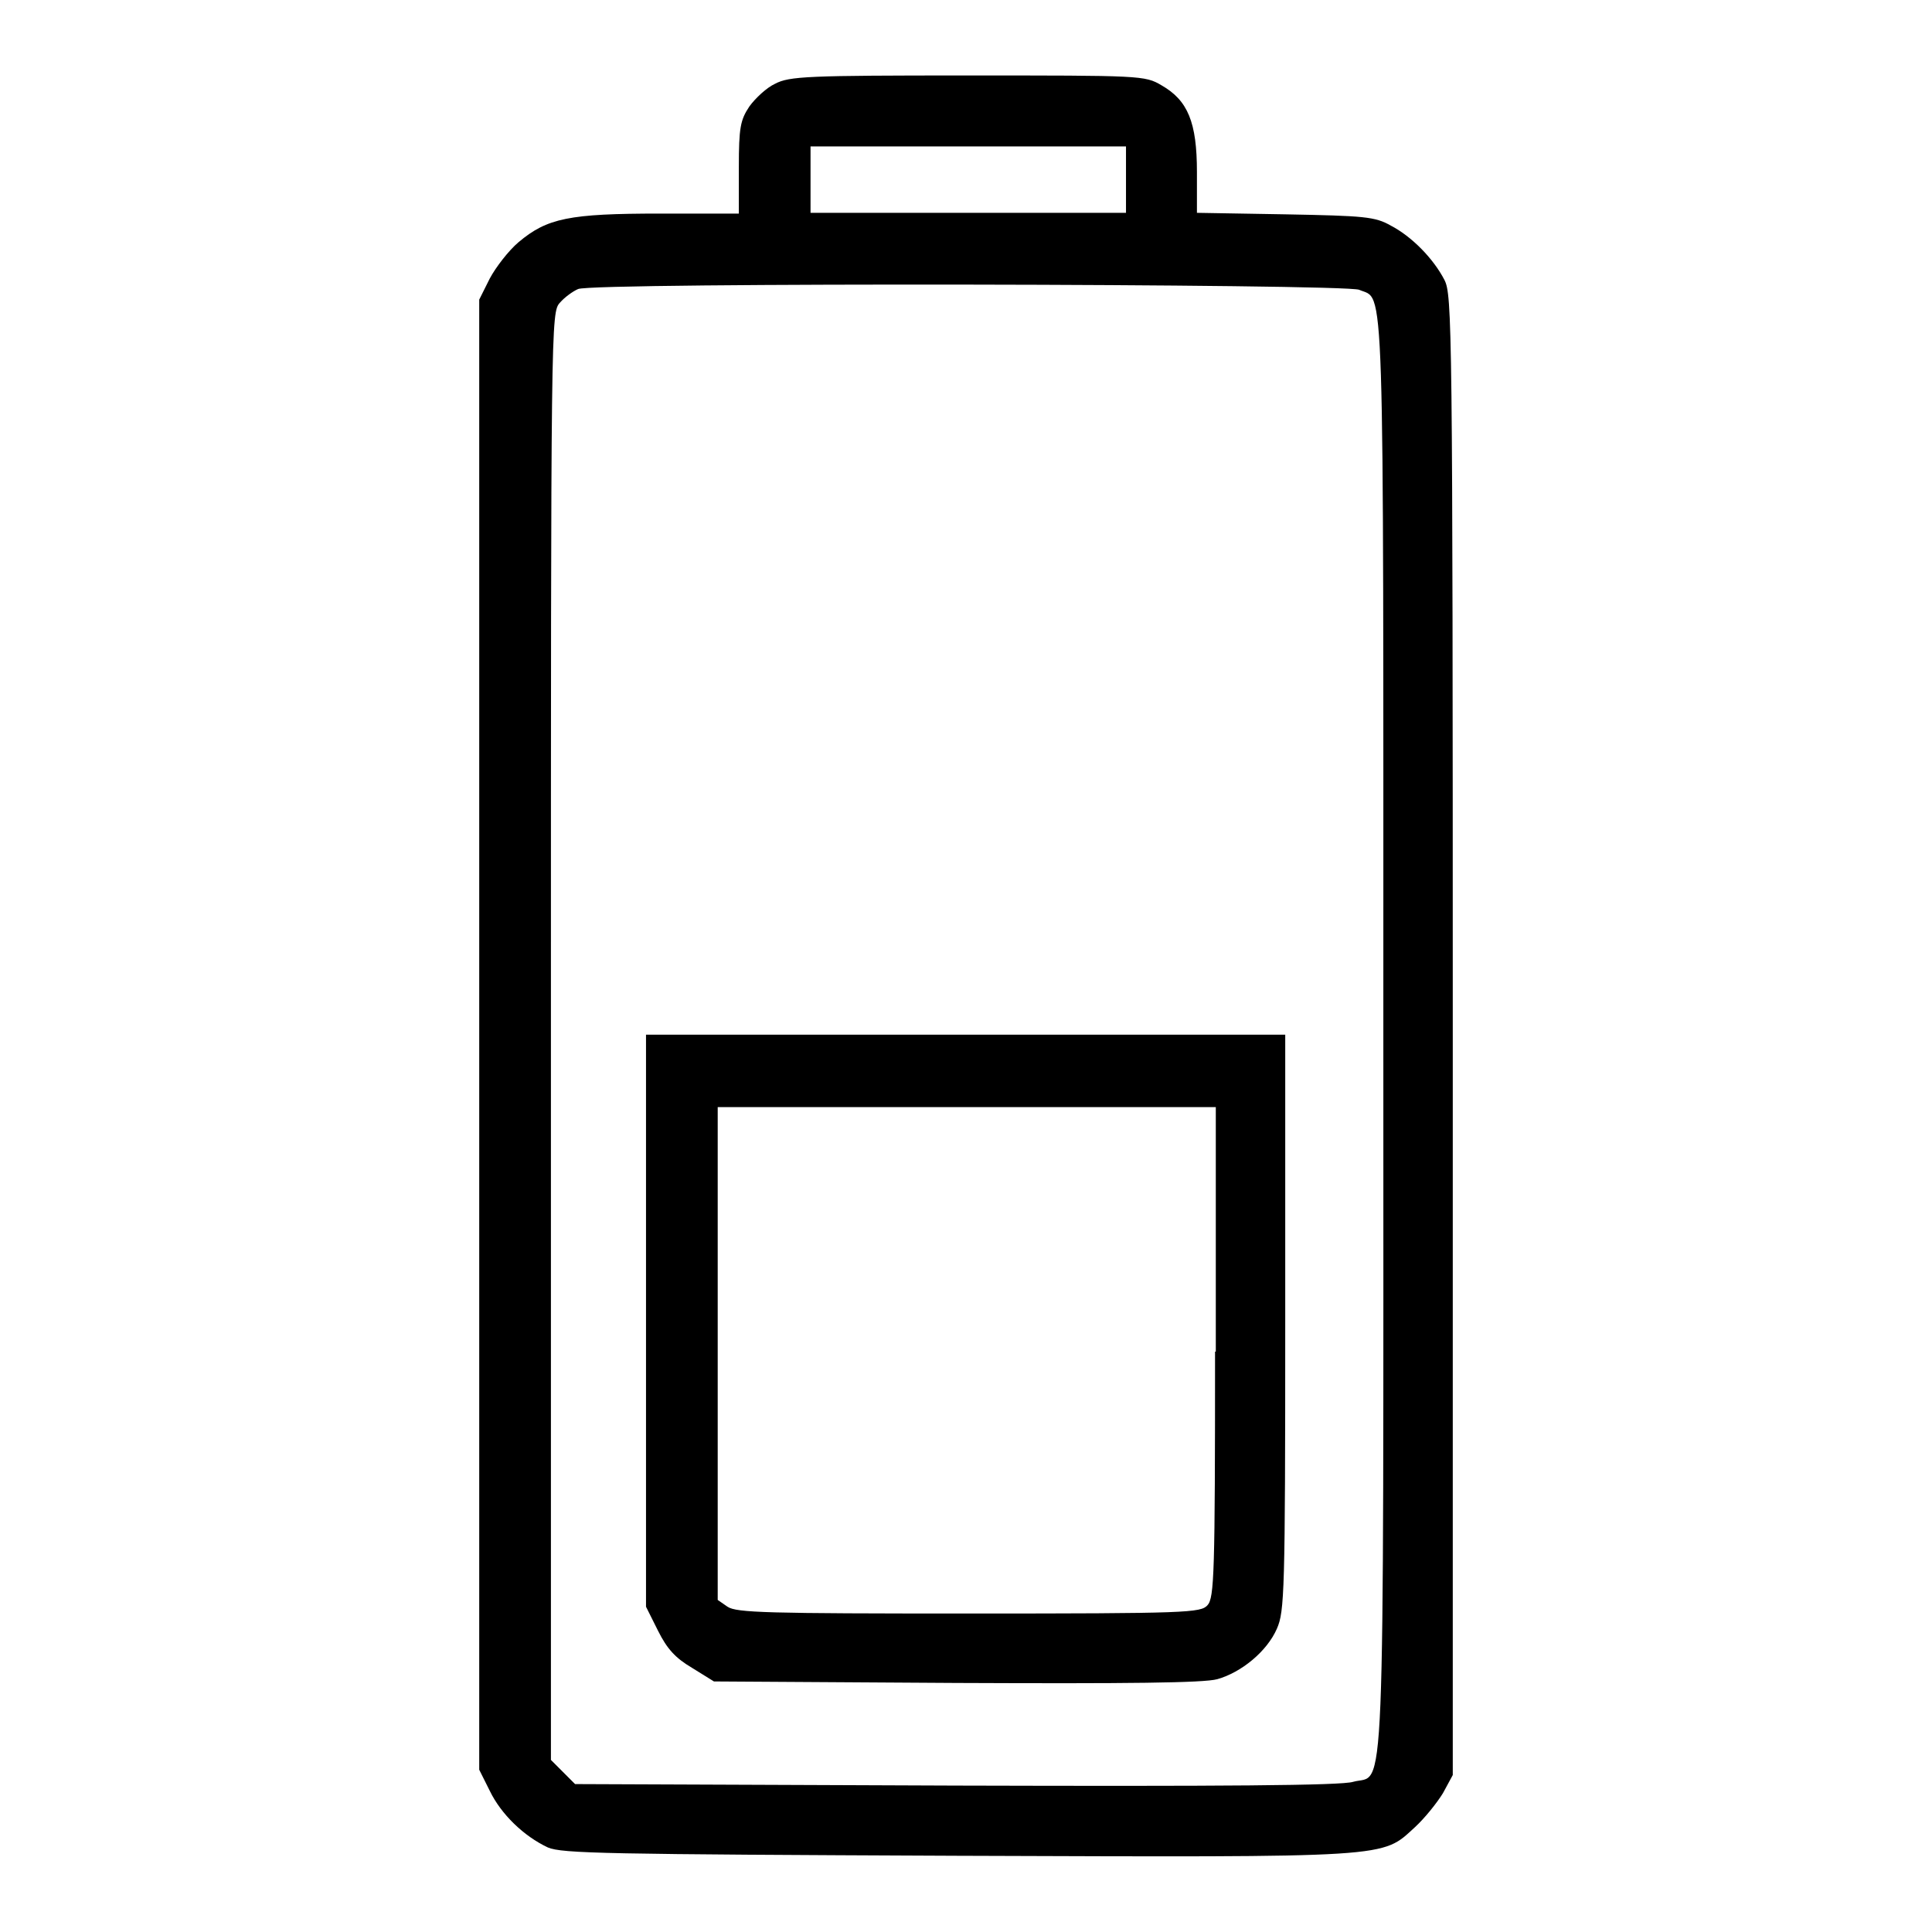 <?xml version="1.0" encoding="utf-8"?>
<!-- Svg Vector Icons : http://www.onlinewebfonts.com/icon -->
<!DOCTYPE svg PUBLIC "-//W3C//DTD SVG 1.1//EN" "http://www.w3.org/Graphics/SVG/1.1/DTD/svg11.dtd">
<svg version="1.1" xmlns="http://www.w3.org/2000/svg" xmlns:xlink="http://www.w3.org/1999/xlink" x="0px" y="0px" viewBox="0 0 256 256" enable-background="new 0 0 256 256" xml:space="preserve">
<g><g><g><path fill="#000000" d="M102.7,11.1c-1.1,0.5-2.6,1.9-3.4,3c-1.2,1.8-1.4,2.8-1.4,8.1v6.1H87.5c-12.1,0-15,0.6-18.8,3.8c-1.3,1.1-3,3.3-3.8,4.8l-1.4,2.8v97.4v97.4l1.4,2.8c1.5,3.1,4.5,6,7.7,7.5c1.9,0.8,7.6,0.9,54.2,1.1c58.2,0.2,56.2,0.3,60.7-3.8c1.3-1.2,2.9-3.2,3.7-4.5l1.3-2.4v-98c0-94.5-0.1-98.1-1.1-100.1c-1.5-2.9-4.4-5.8-7.1-7.2c-2.1-1.2-3.5-1.3-14-1.5l-11.7-0.2v-5.4c0-6.6-1.2-9.5-4.7-11.5c-2.2-1.3-2.7-1.3-25.7-1.3C107,10,104.6,10.1,102.7,11.1z M149.2,23.8v4.4h-20.9h-20.9v-4.4v-4.4h20.9h20.9V23.8z M180.1,38.4c3.4,1.5,3.2-4.4,3.2,98.8c0,105.5,0.3,97.7-4,98.9c-1.5,0.5-17.5,0.6-52.6,0.5l-50.5-0.2l-1.6-1.6l-1.6-1.6v-95.9c0-95.1,0-95.9,1.2-97.2c0.6-0.7,1.7-1.5,2.4-1.8C78.5,37.4,178.3,37.6,180.1,38.4z"/><path fill="#000000" d="M85.6,175v37.9l1.6,3.2c1.2,2.4,2.3,3.6,4.5,4.9l2.9,1.8l32.1,0.2c22.8,0.1,32.8,0,34.6-0.5c3.2-0.9,6.6-3.7,7.9-6.7c1-2.3,1.1-4.7,1.1-40.6v-38.1H128H85.6V175z M161,179.1c0,29.4-0.1,32.6-1,33.6c-0.9,1-2.6,1.1-31.6,1.1c-26.8,0-30.8-0.1-32-0.9l-1.3-0.9v-32.7v-32.6h33h33V179.1z"/></g></g></g>
</svg>